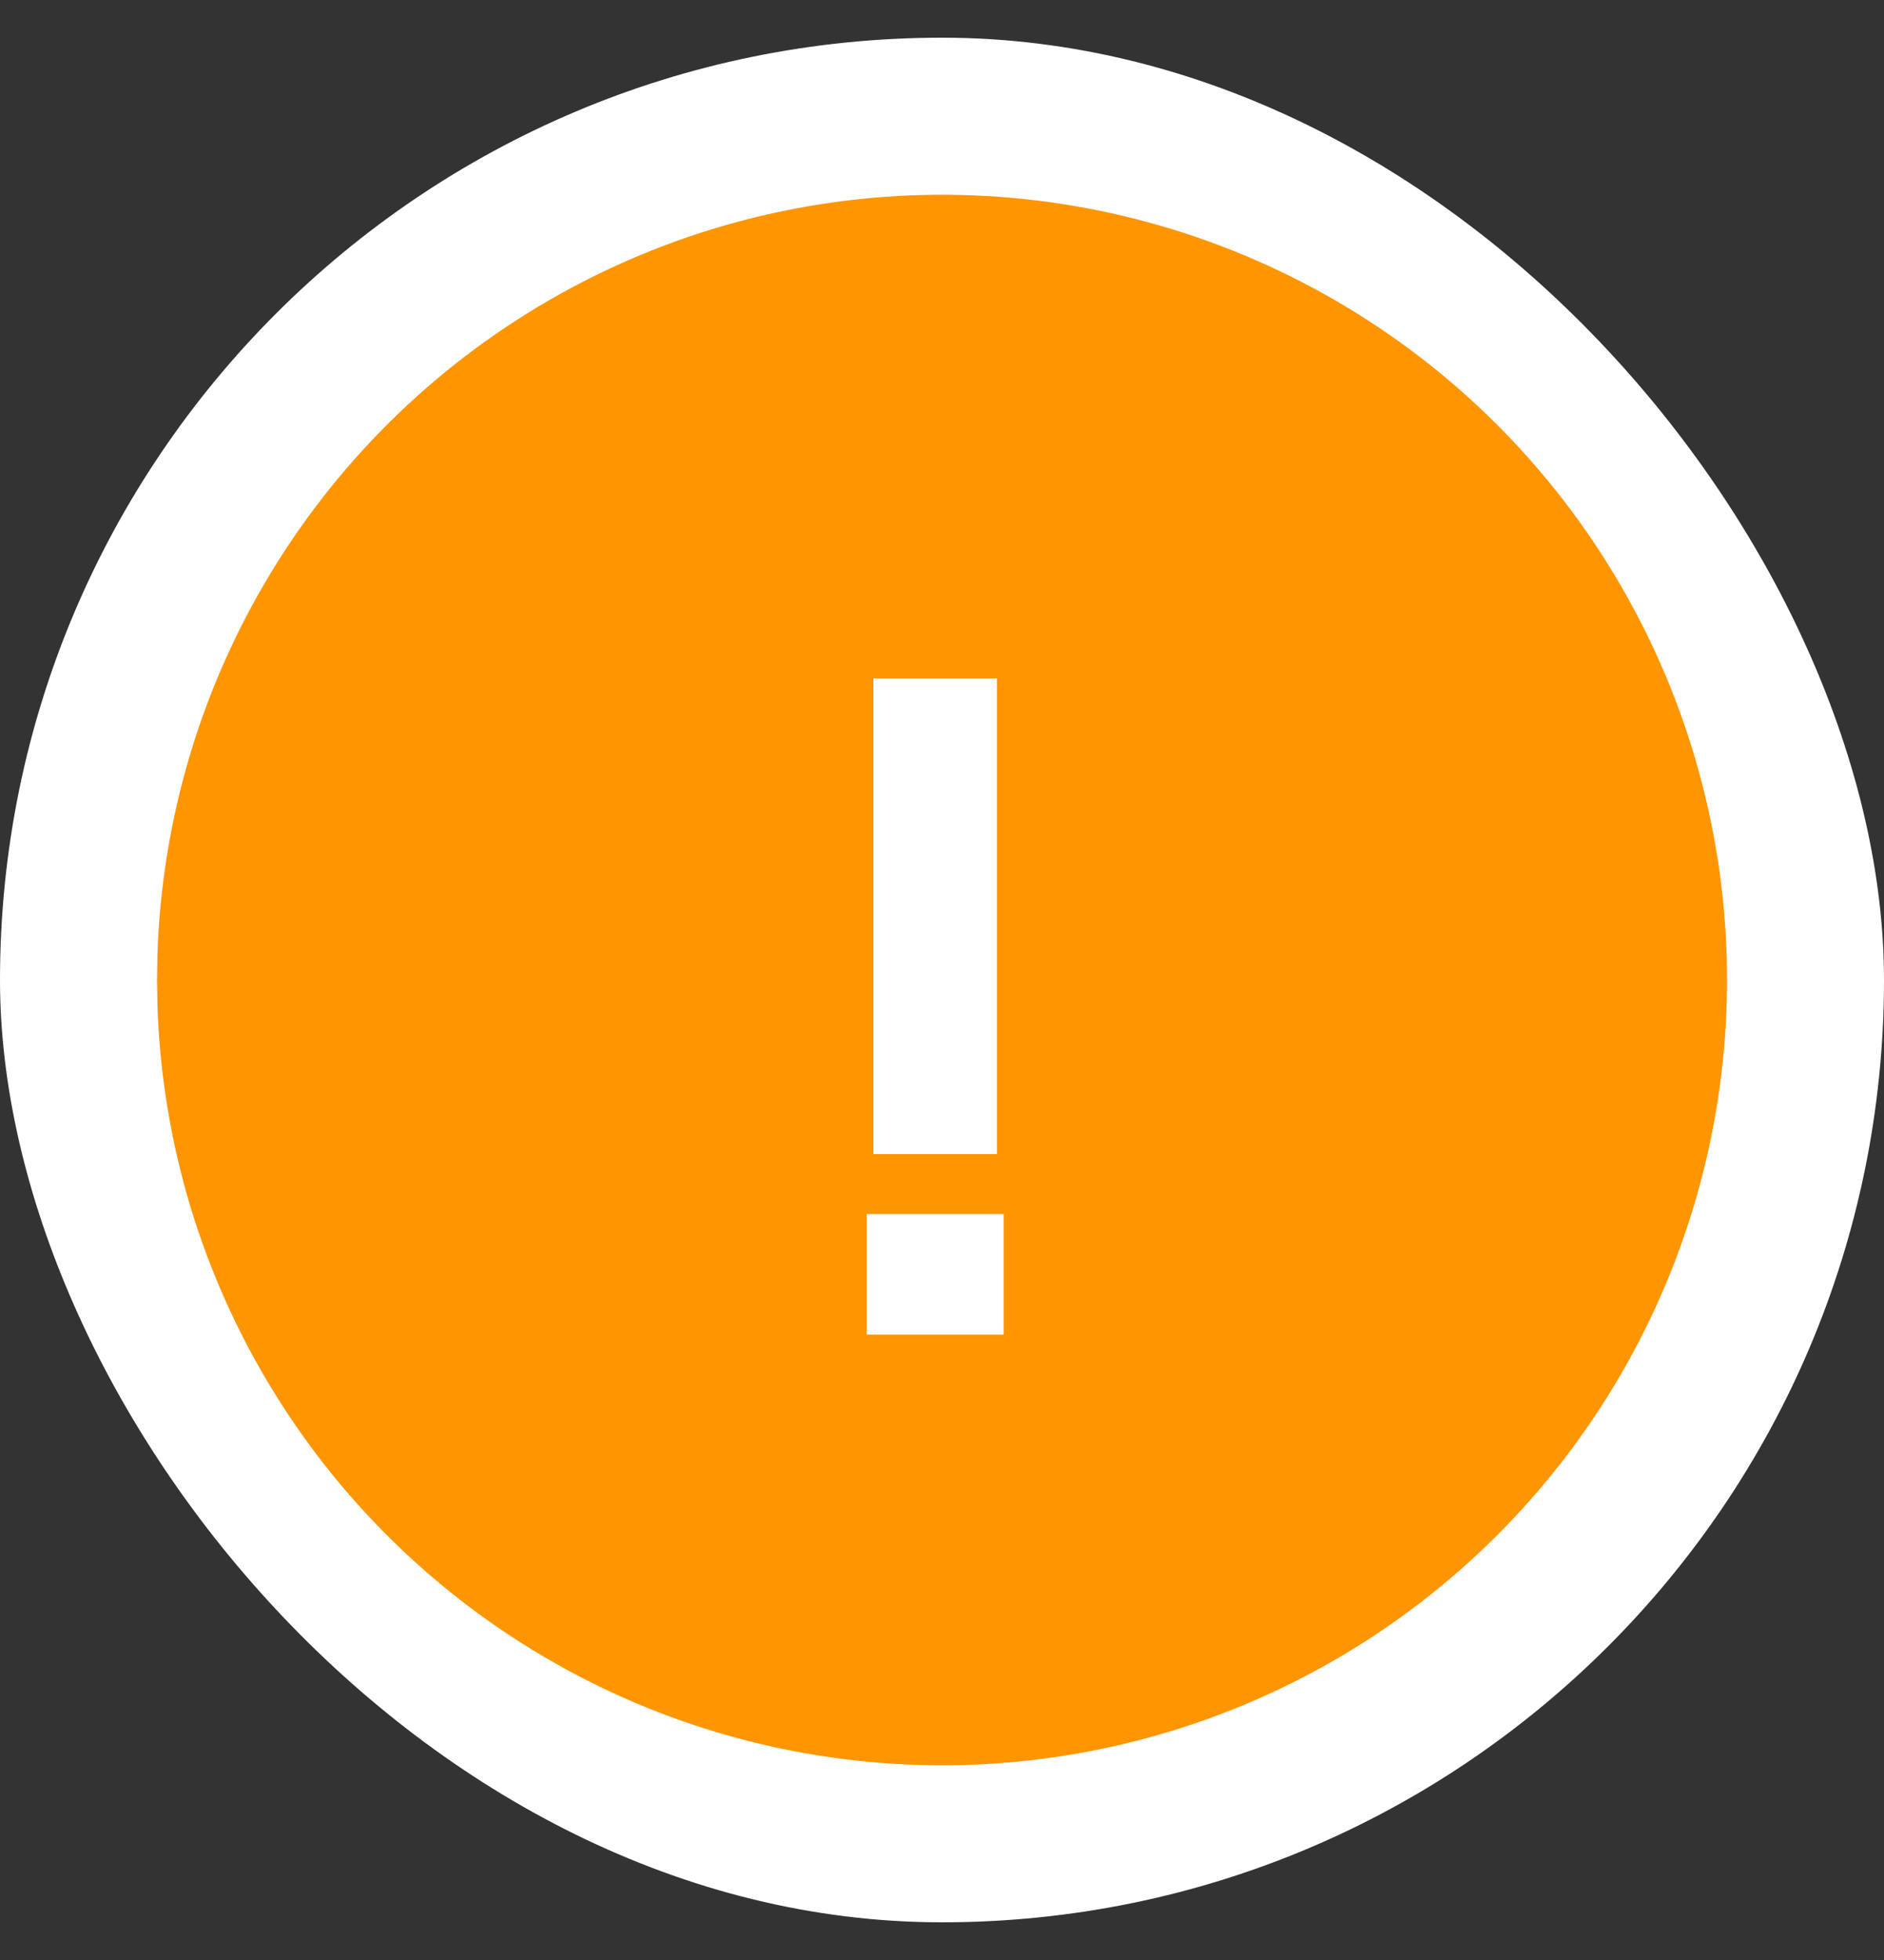 <svg width="25" height="26" viewBox="0 0 25 26" fill="none" xmlns="http://www.w3.org/2000/svg">
<rect x="0" y="0" width="25" height="26" fill="#333333" stroke="none"/>
<rect y="0.5" width="25" height="25" rx="12.5" fill="white"/>
<path fill-rule="evenodd" clip-rule="evenodd" d="M17.709 3.979C19.28 4.886 20.587 6.188 21.5 7.756C22.414 9.323 22.902 11.102 22.917 12.916C22.931 14.73 22.472 16.517 21.584 18.099C20.696 19.681 19.41 21.003 17.854 21.936C16.298 22.868 14.525 23.378 12.711 23.415C10.897 23.451 9.105 23.014 7.513 22.145C5.92 21.276 4.582 20.007 3.631 18.462C2.679 16.917 2.148 15.151 2.089 13.338L2.084 13L2.089 12.662C2.148 10.864 2.671 9.11 3.609 7.574C4.546 6.038 5.866 4.77 7.439 3.896C9.012 3.021 10.785 2.569 12.585 2.584C14.385 2.598 16.15 3.079 17.709 3.979ZM11.59 9V15.31H13.229V9H11.59ZM11.501 16.104V17.704H13.318V16.104H11.501Z" fill="#FF9500"/>
</svg>
